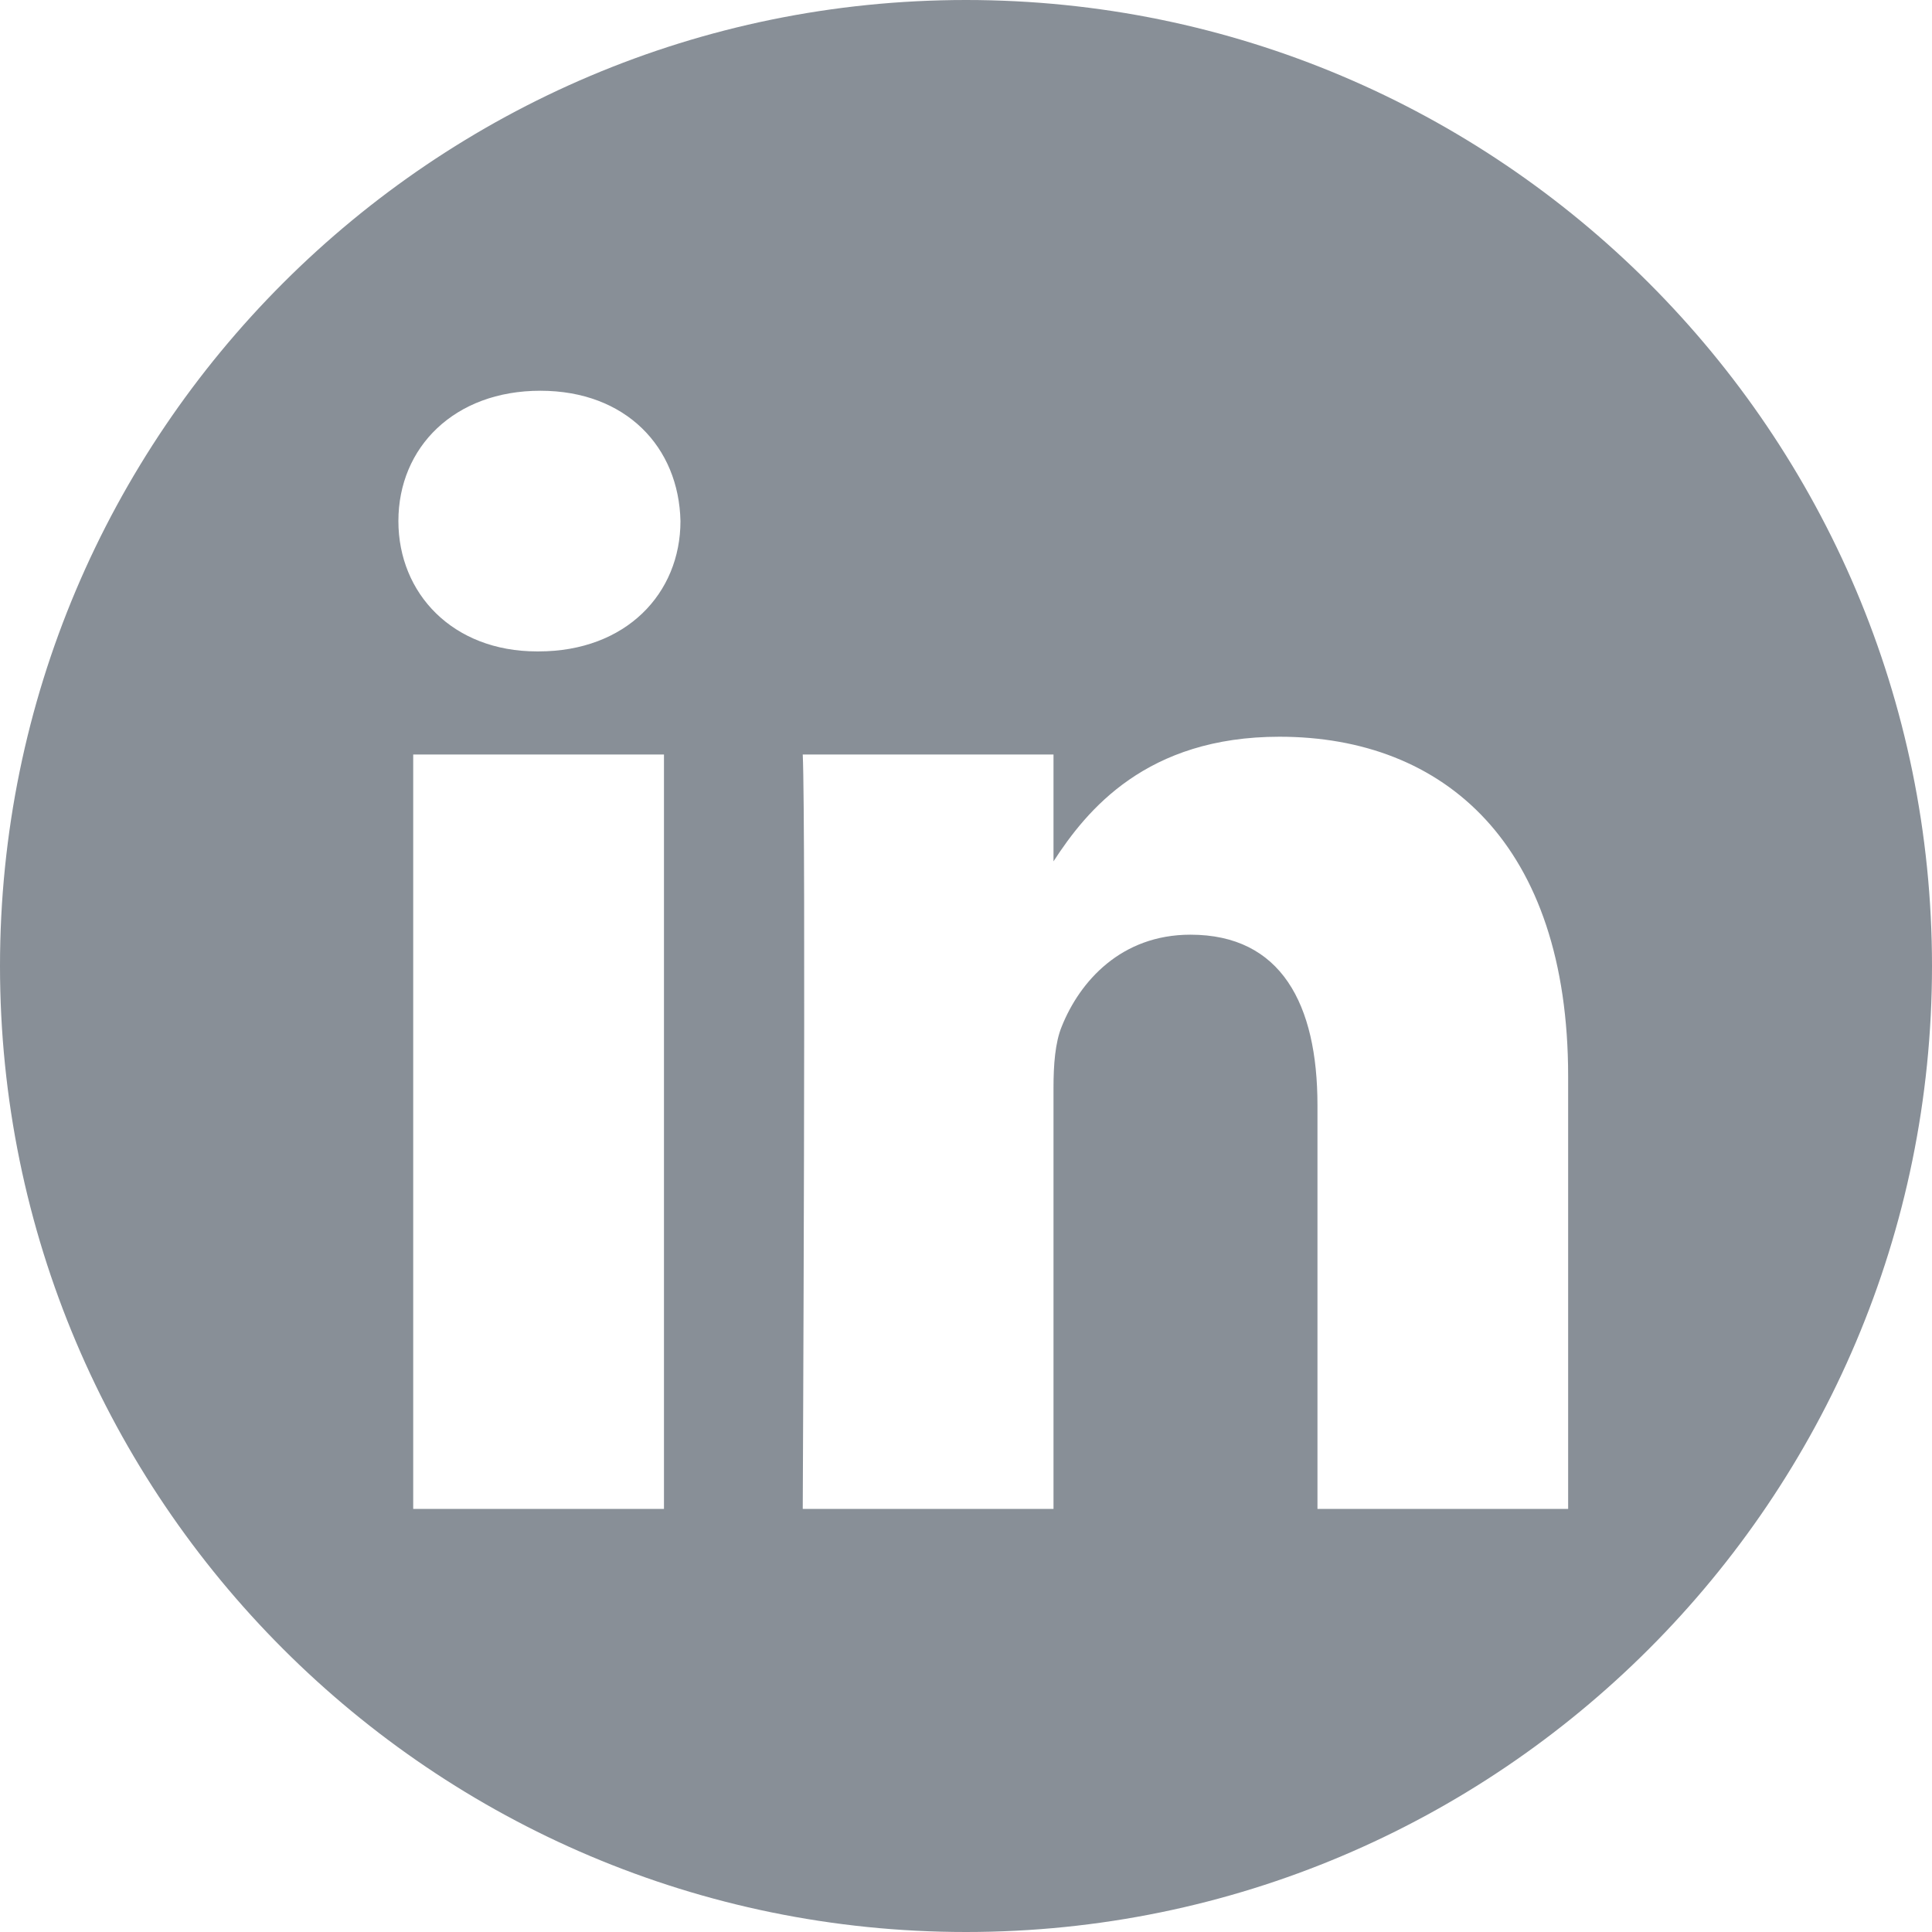 <svg width="24" height="24" viewBox="0 0 24 24" fill="none" xmlns="http://www.w3.org/2000/svg">
<g clip-path="url(#clip0_30_22556)">
<path fill-rule="evenodd" clip-rule="evenodd" d="M12 0C18.623 0 24 5.377 24 12C24 18.623 18.623 24 12 24C5.377 24 0 18.623 0 12C0 5.377 5.377 0 12 0ZM8.248 18.744V9.373H5.133V18.744H8.248ZM19.48 18.744V13.37C19.48 10.491 17.944 9.152 15.894 9.152C14.242 9.152 13.501 10.061 13.087 10.7V9.373H9.972C10.013 10.252 9.972 18.744 9.972 18.744H13.087V13.51C13.087 13.23 13.107 12.95 13.19 12.75C13.414 12.191 13.927 11.611 14.788 11.611C15.914 11.611 16.366 12.471 16.366 13.73V18.744H19.48ZM6.712 4.854C5.646 4.854 4.949 5.555 4.949 6.473C4.949 7.372 5.624 8.092 6.67 8.092H6.69C7.777 8.092 8.453 7.372 8.453 6.473C8.433 5.555 7.777 4.854 6.712 4.854Z" fill="#888F97"/>
</g>
<defs>
<clipPath id="clip0_30_22556">
<rect width="24" height="24" fill="white"/>
</clipPath>
</defs>
</svg>
